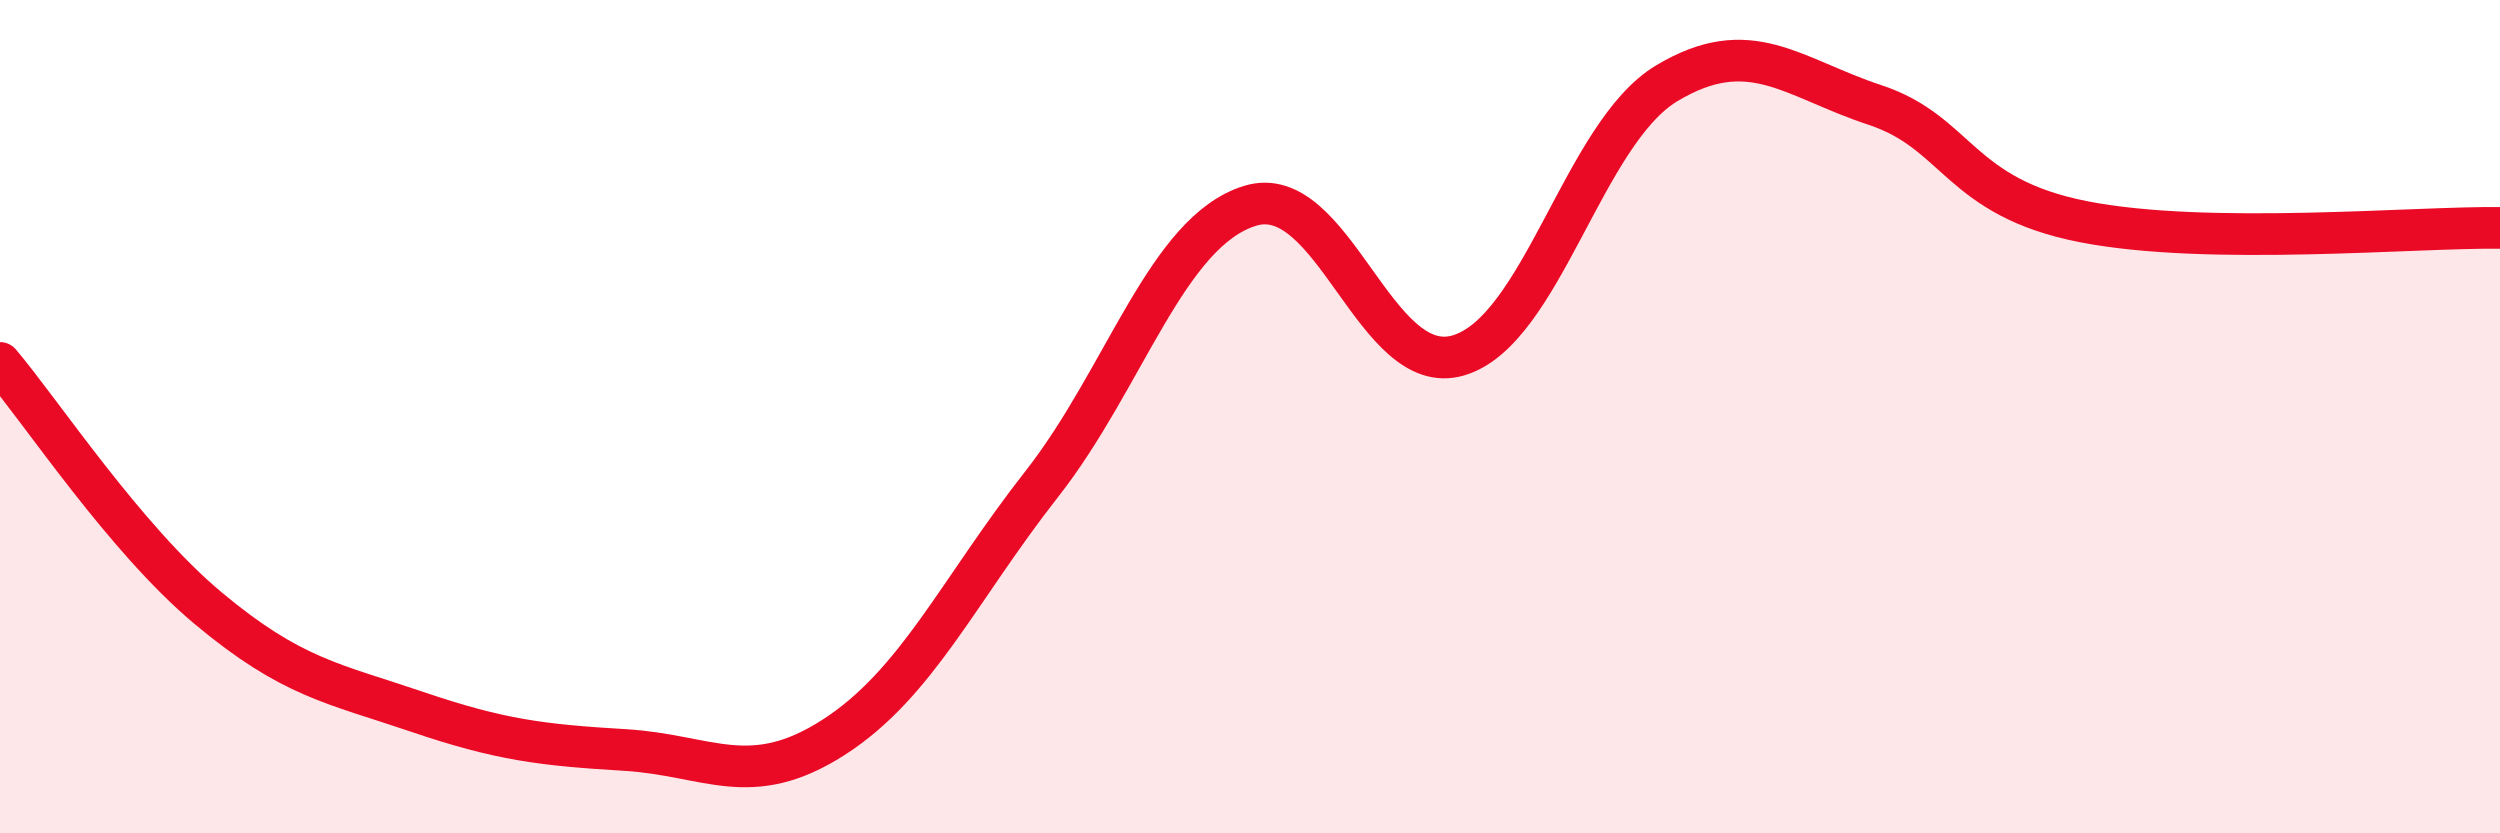 
    <svg width="60" height="20" viewBox="0 0 60 20" xmlns="http://www.w3.org/2000/svg">
      <path
        d="M 0,8.71 C 1,9.89 3,12.93 5,14.6 C 7,16.27 8,16.4 10,17.08 C 12,17.76 13,17.88 15,18 C 17,18.12 18,18.98 20,17.7 C 22,16.42 23,14.17 25,11.62 C 27,9.07 28,5.56 30,4.94 C 32,4.32 33,9.12 35,8.53 C 37,7.94 38,3.2 40,2 C 42,0.8 43,1.86 45,2.52 C 47,3.18 47,4.73 50,5.32 C 53,5.91 58,5.44 60,5.47L60 20L0 20Z"
        fill="#EB0A25"
        opacity="0.1"
        stroke-linecap="round"
        stroke-linejoin="round"
      />
      <path
        d="M 0,8.71 C 1,9.89 3,12.93 5,14.6 C 7,16.27 8,16.4 10,17.08 C 12,17.76 13,17.88 15,18 C 17,18.12 18,18.98 20,17.7 C 22,16.42 23,14.17 25,11.62 C 27,9.07 28,5.56 30,4.94 C 32,4.32 33,9.12 35,8.53 C 37,7.94 38,3.2 40,2 C 42,0.8 43,1.86 45,2.52 C 47,3.18 47,4.73 50,5.32 C 53,5.91 58,5.44 60,5.47"
        stroke="#EB0A25"
        stroke-width="1"
        fill="none"
        stroke-linecap="round"
        stroke-linejoin="round"
      />
    </svg>
  